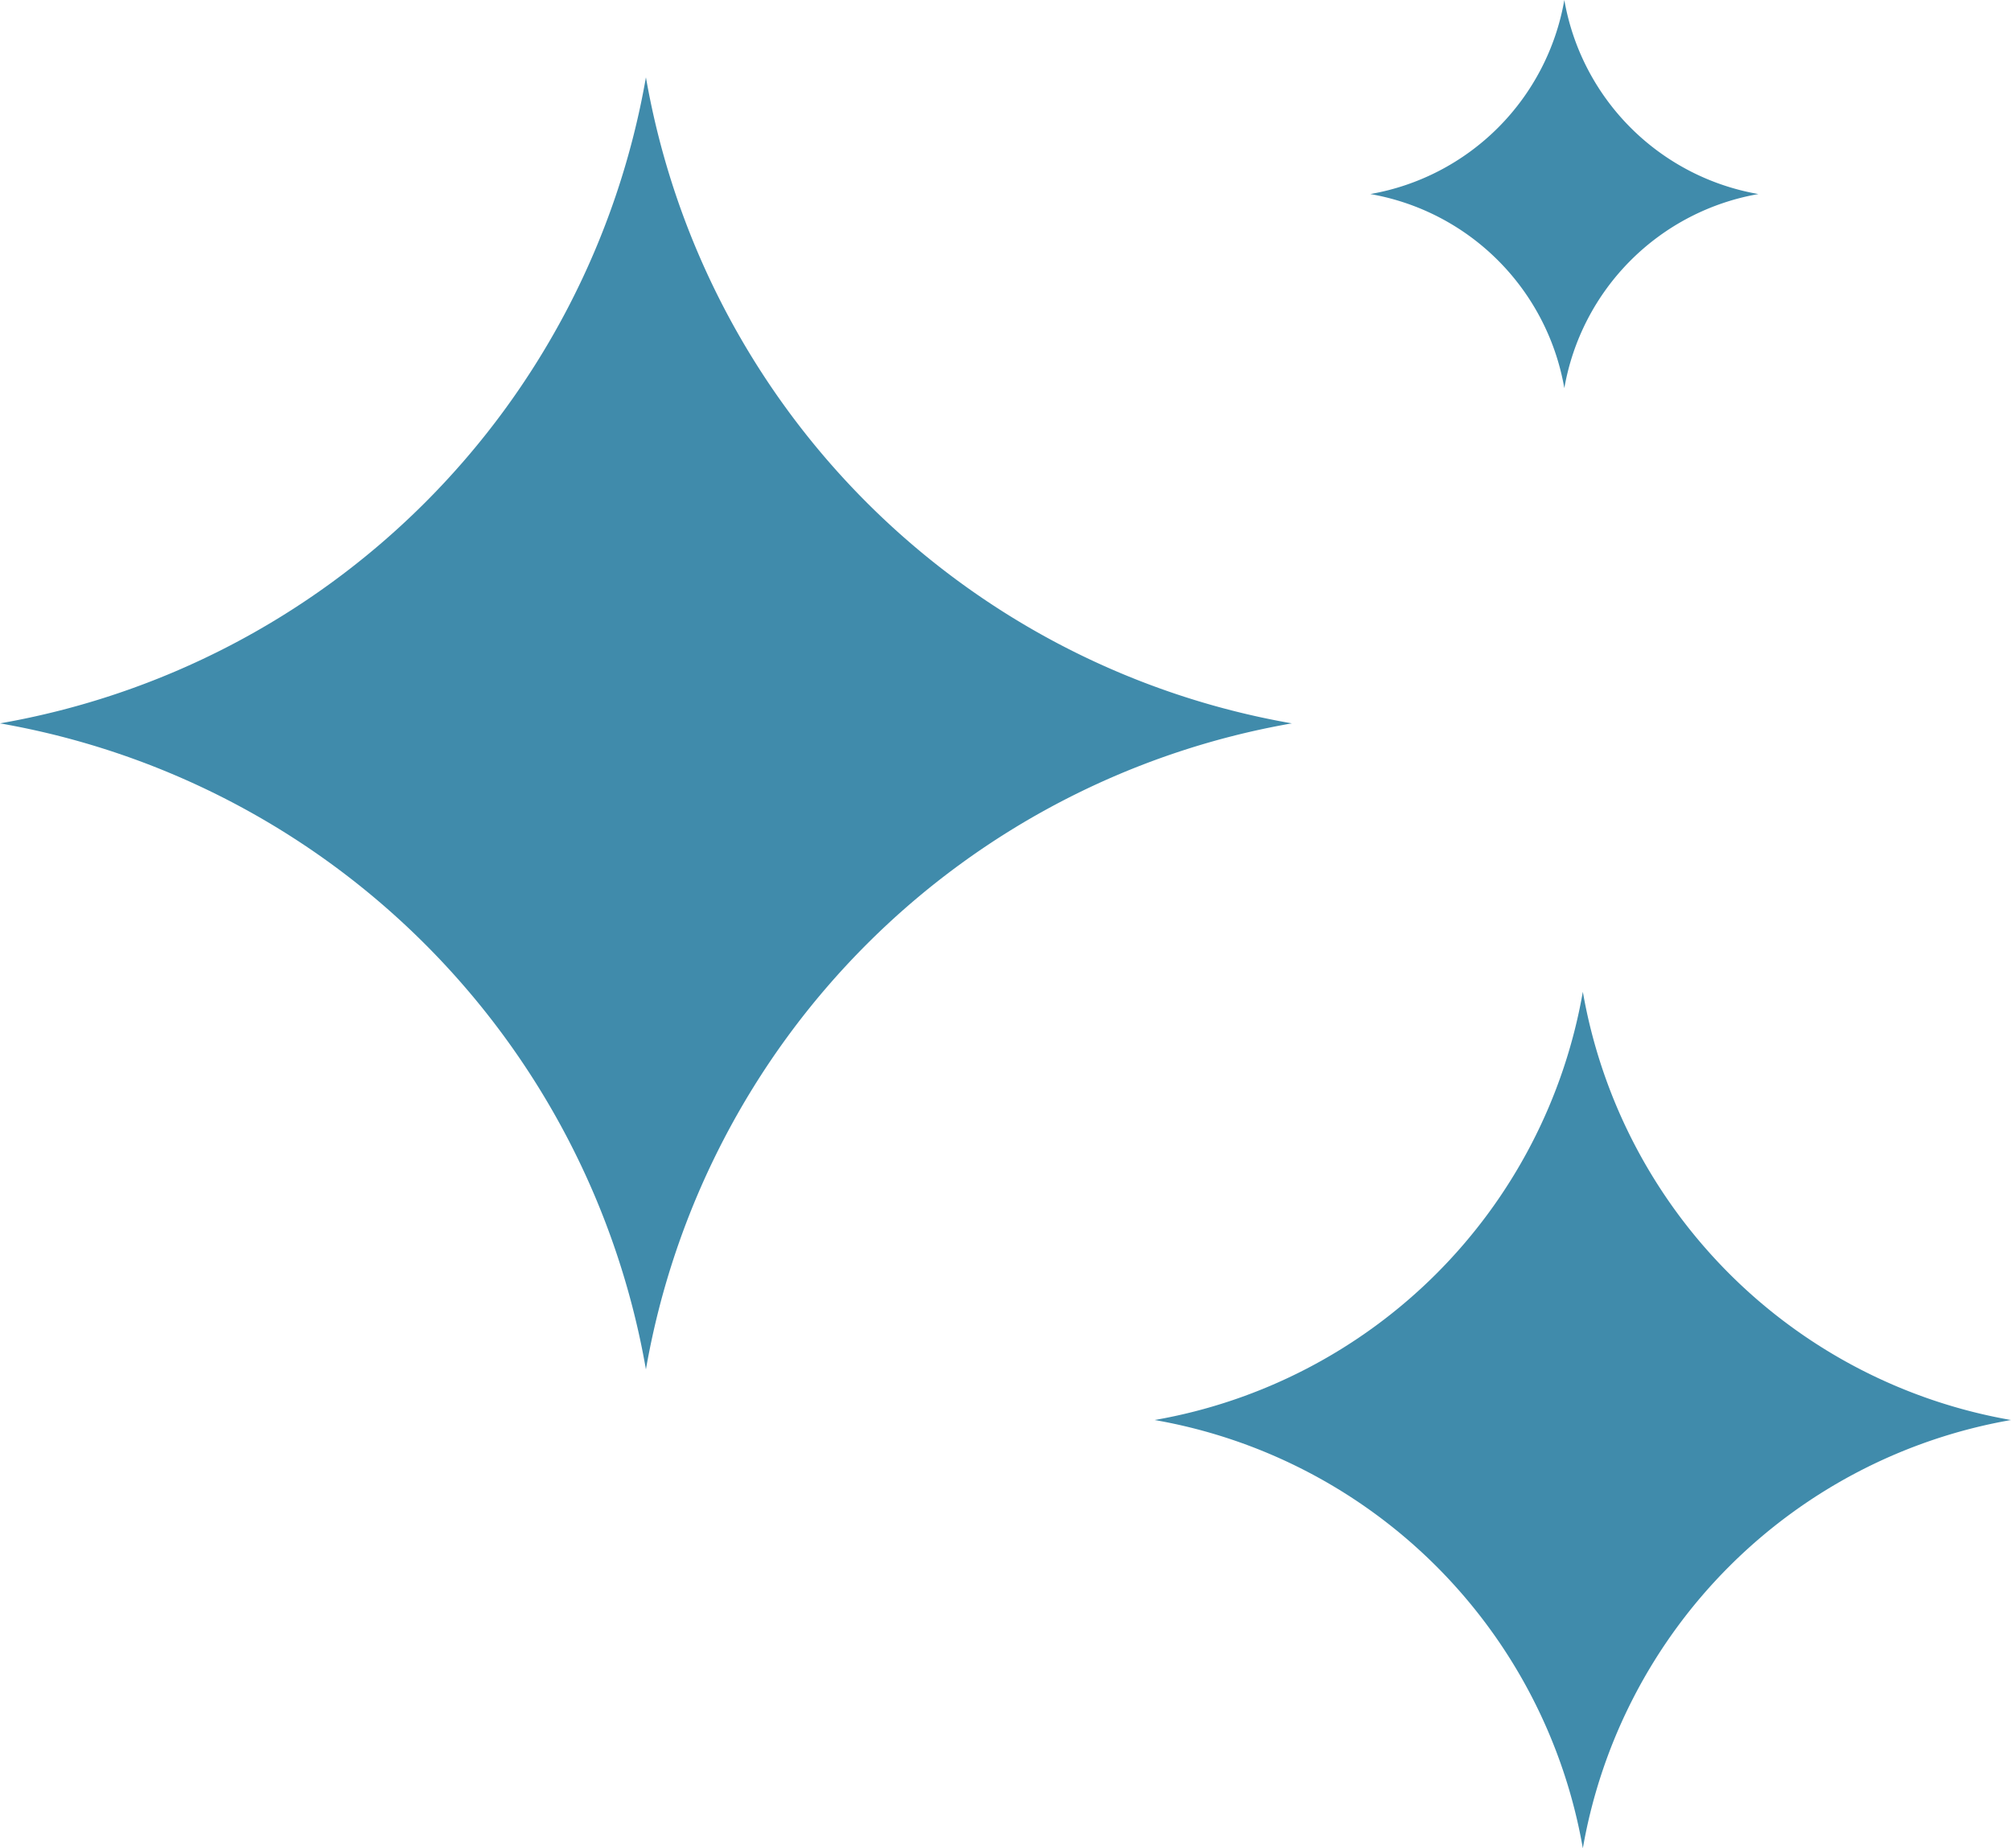 <svg xmlns="http://www.w3.org/2000/svg" viewBox="0 0 74.098 68.093"><path d="M23.8 2.849A29.263 29.263 0 0 1 0 26.649a29.266 29.266 0 0 1 23.8 23.8 29.266 29.266 0 0 1 23.8-23.8 29.263 29.263 0 0 1-23.8-23.8ZM57.64 0a8.789 8.789 0 0 1-7.149 7.149A8.79 8.79 0 0 1 57.64 14.3a8.79 8.79 0 0 1 7.151-7.151A8.789 8.789 0 0 1 57.64 0ZM58.322 36.538a19.4 19.4 0 0 1-15.777 15.776 19.4 19.4 0 0 1 15.777 15.778 19.4 19.4 0 0 1 15.776-15.778 19.4 19.4 0 0 1-15.776-15.776Z" fill="#408bab"/></svg>